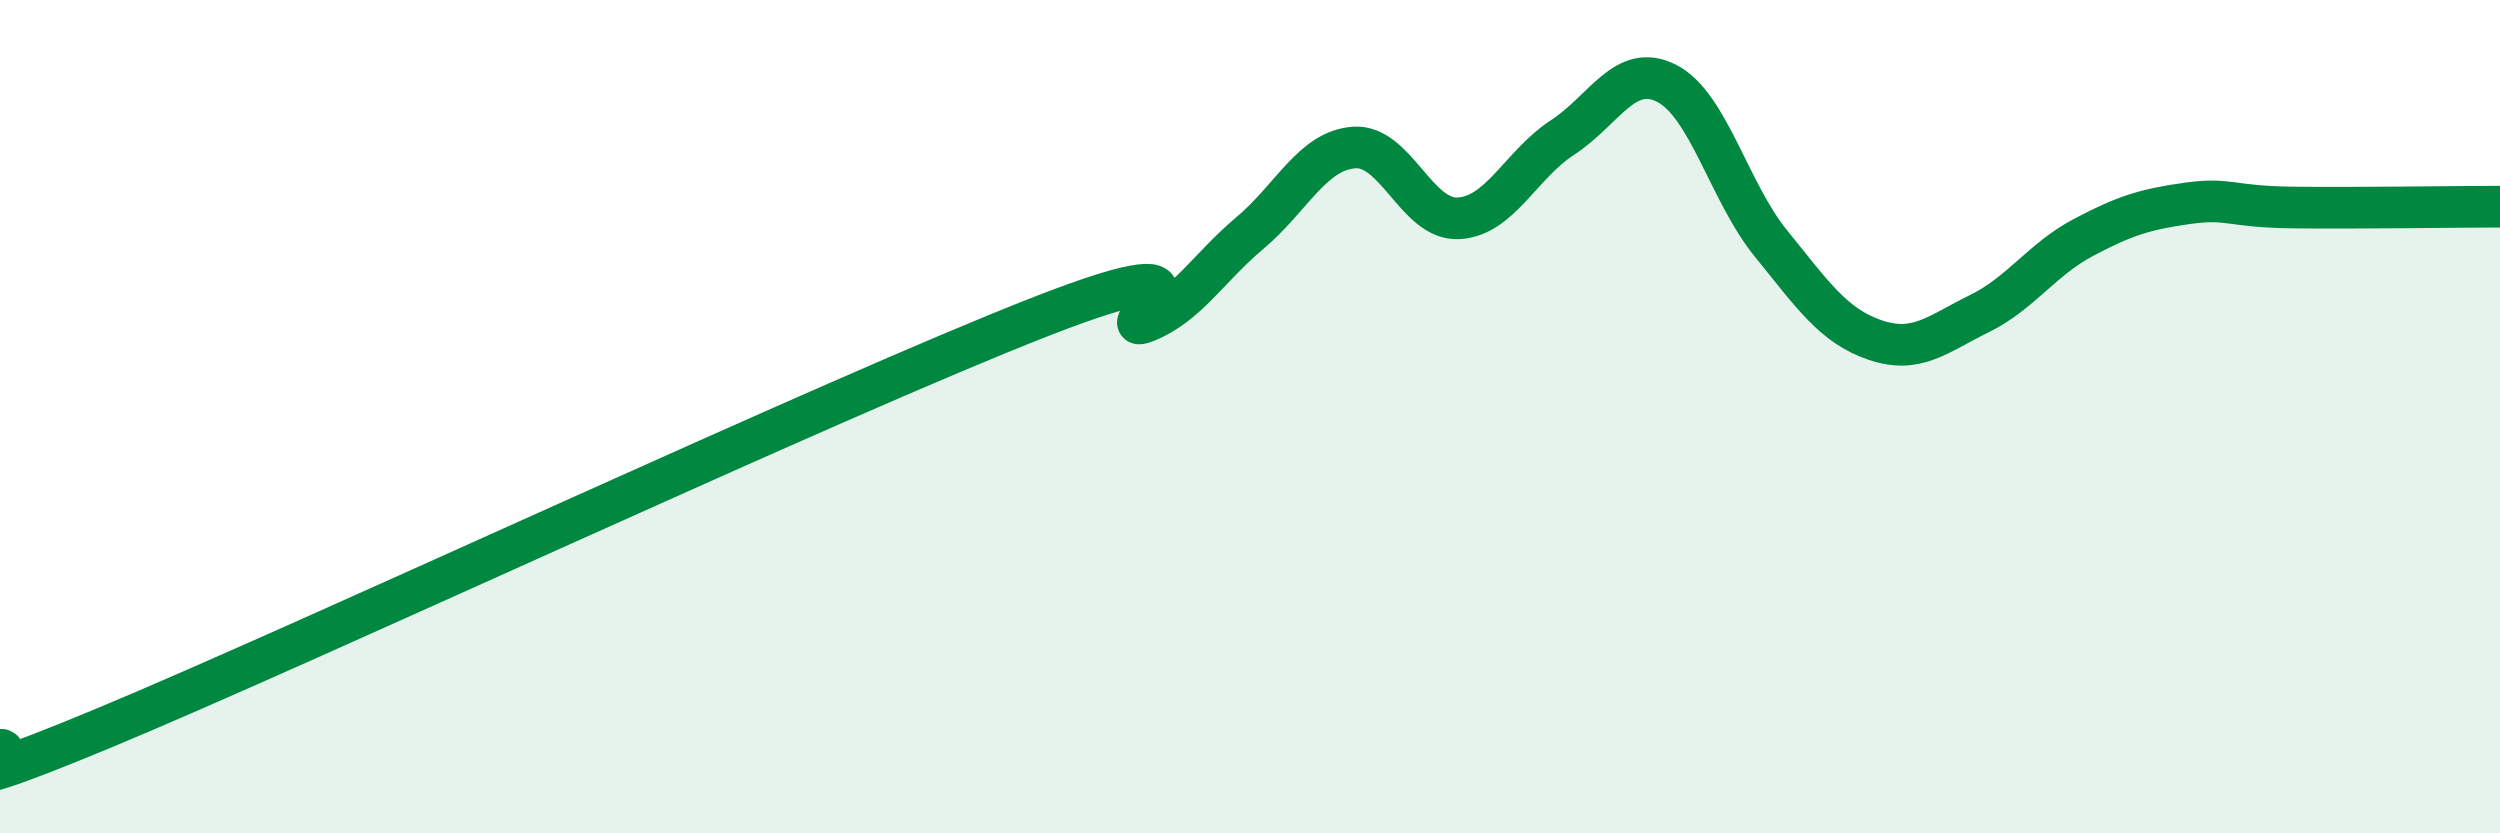 
    <svg width="60" height="20" viewBox="0 0 60 20" xmlns="http://www.w3.org/2000/svg">
      <path
        d="M 0,18 C 0.5,17.89 -2.5,19.55 2.5,17.47 C 7.5,15.39 20,9.54 25,7.59 C 30,5.64 26.5,8.12 27.5,7.72 C 28.5,7.32 29,6.43 30,5.59 C 31,4.75 31.5,3.61 32.5,3.54 C 33.5,3.47 34,5.29 35,5.24 C 36,5.19 36.5,3.95 37.5,3.3 C 38.5,2.65 39,1.49 40,2 C 41,2.51 41.5,4.61 42.5,5.84 C 43.5,7.07 44,7.82 45,8.16 C 46,8.5 46.5,8.02 47.5,7.53 C 48.5,7.04 49,6.23 50,5.7 C 51,5.17 51.5,5.02 52.5,4.88 C 53.5,4.74 53.5,4.96 55,4.98 C 56.5,5 59,4.96 60,4.96L60 20L0 20Z"
        fill="#008740"
        opacity="0.1"
        stroke-linecap="round"
        stroke-linejoin="round"
      />
      <path
        d="M 0,18 C 0.5,17.89 -2.5,19.55 2.5,17.47 C 7.5,15.39 20,9.54 25,7.59 C 30,5.64 26.5,8.12 27.5,7.72 C 28.5,7.32 29,6.43 30,5.59 C 31,4.75 31.5,3.61 32.5,3.54 C 33.5,3.47 34,5.29 35,5.24 C 36,5.19 36.5,3.95 37.5,3.3 C 38.5,2.65 39,1.49 40,2 C 41,2.51 41.5,4.61 42.5,5.84 C 43.5,7.07 44,7.82 45,8.16 C 46,8.5 46.5,8.02 47.5,7.53 C 48.5,7.04 49,6.23 50,5.7 C 51,5.17 51.5,5.02 52.5,4.88 C 53.5,4.74 53.5,4.96 55,4.98 C 56.5,5 59,4.96 60,4.96"
        stroke="#008740"
        stroke-width="1"
        fill="none"
        stroke-linecap="round"
        stroke-linejoin="round"
      />
    </svg>
  